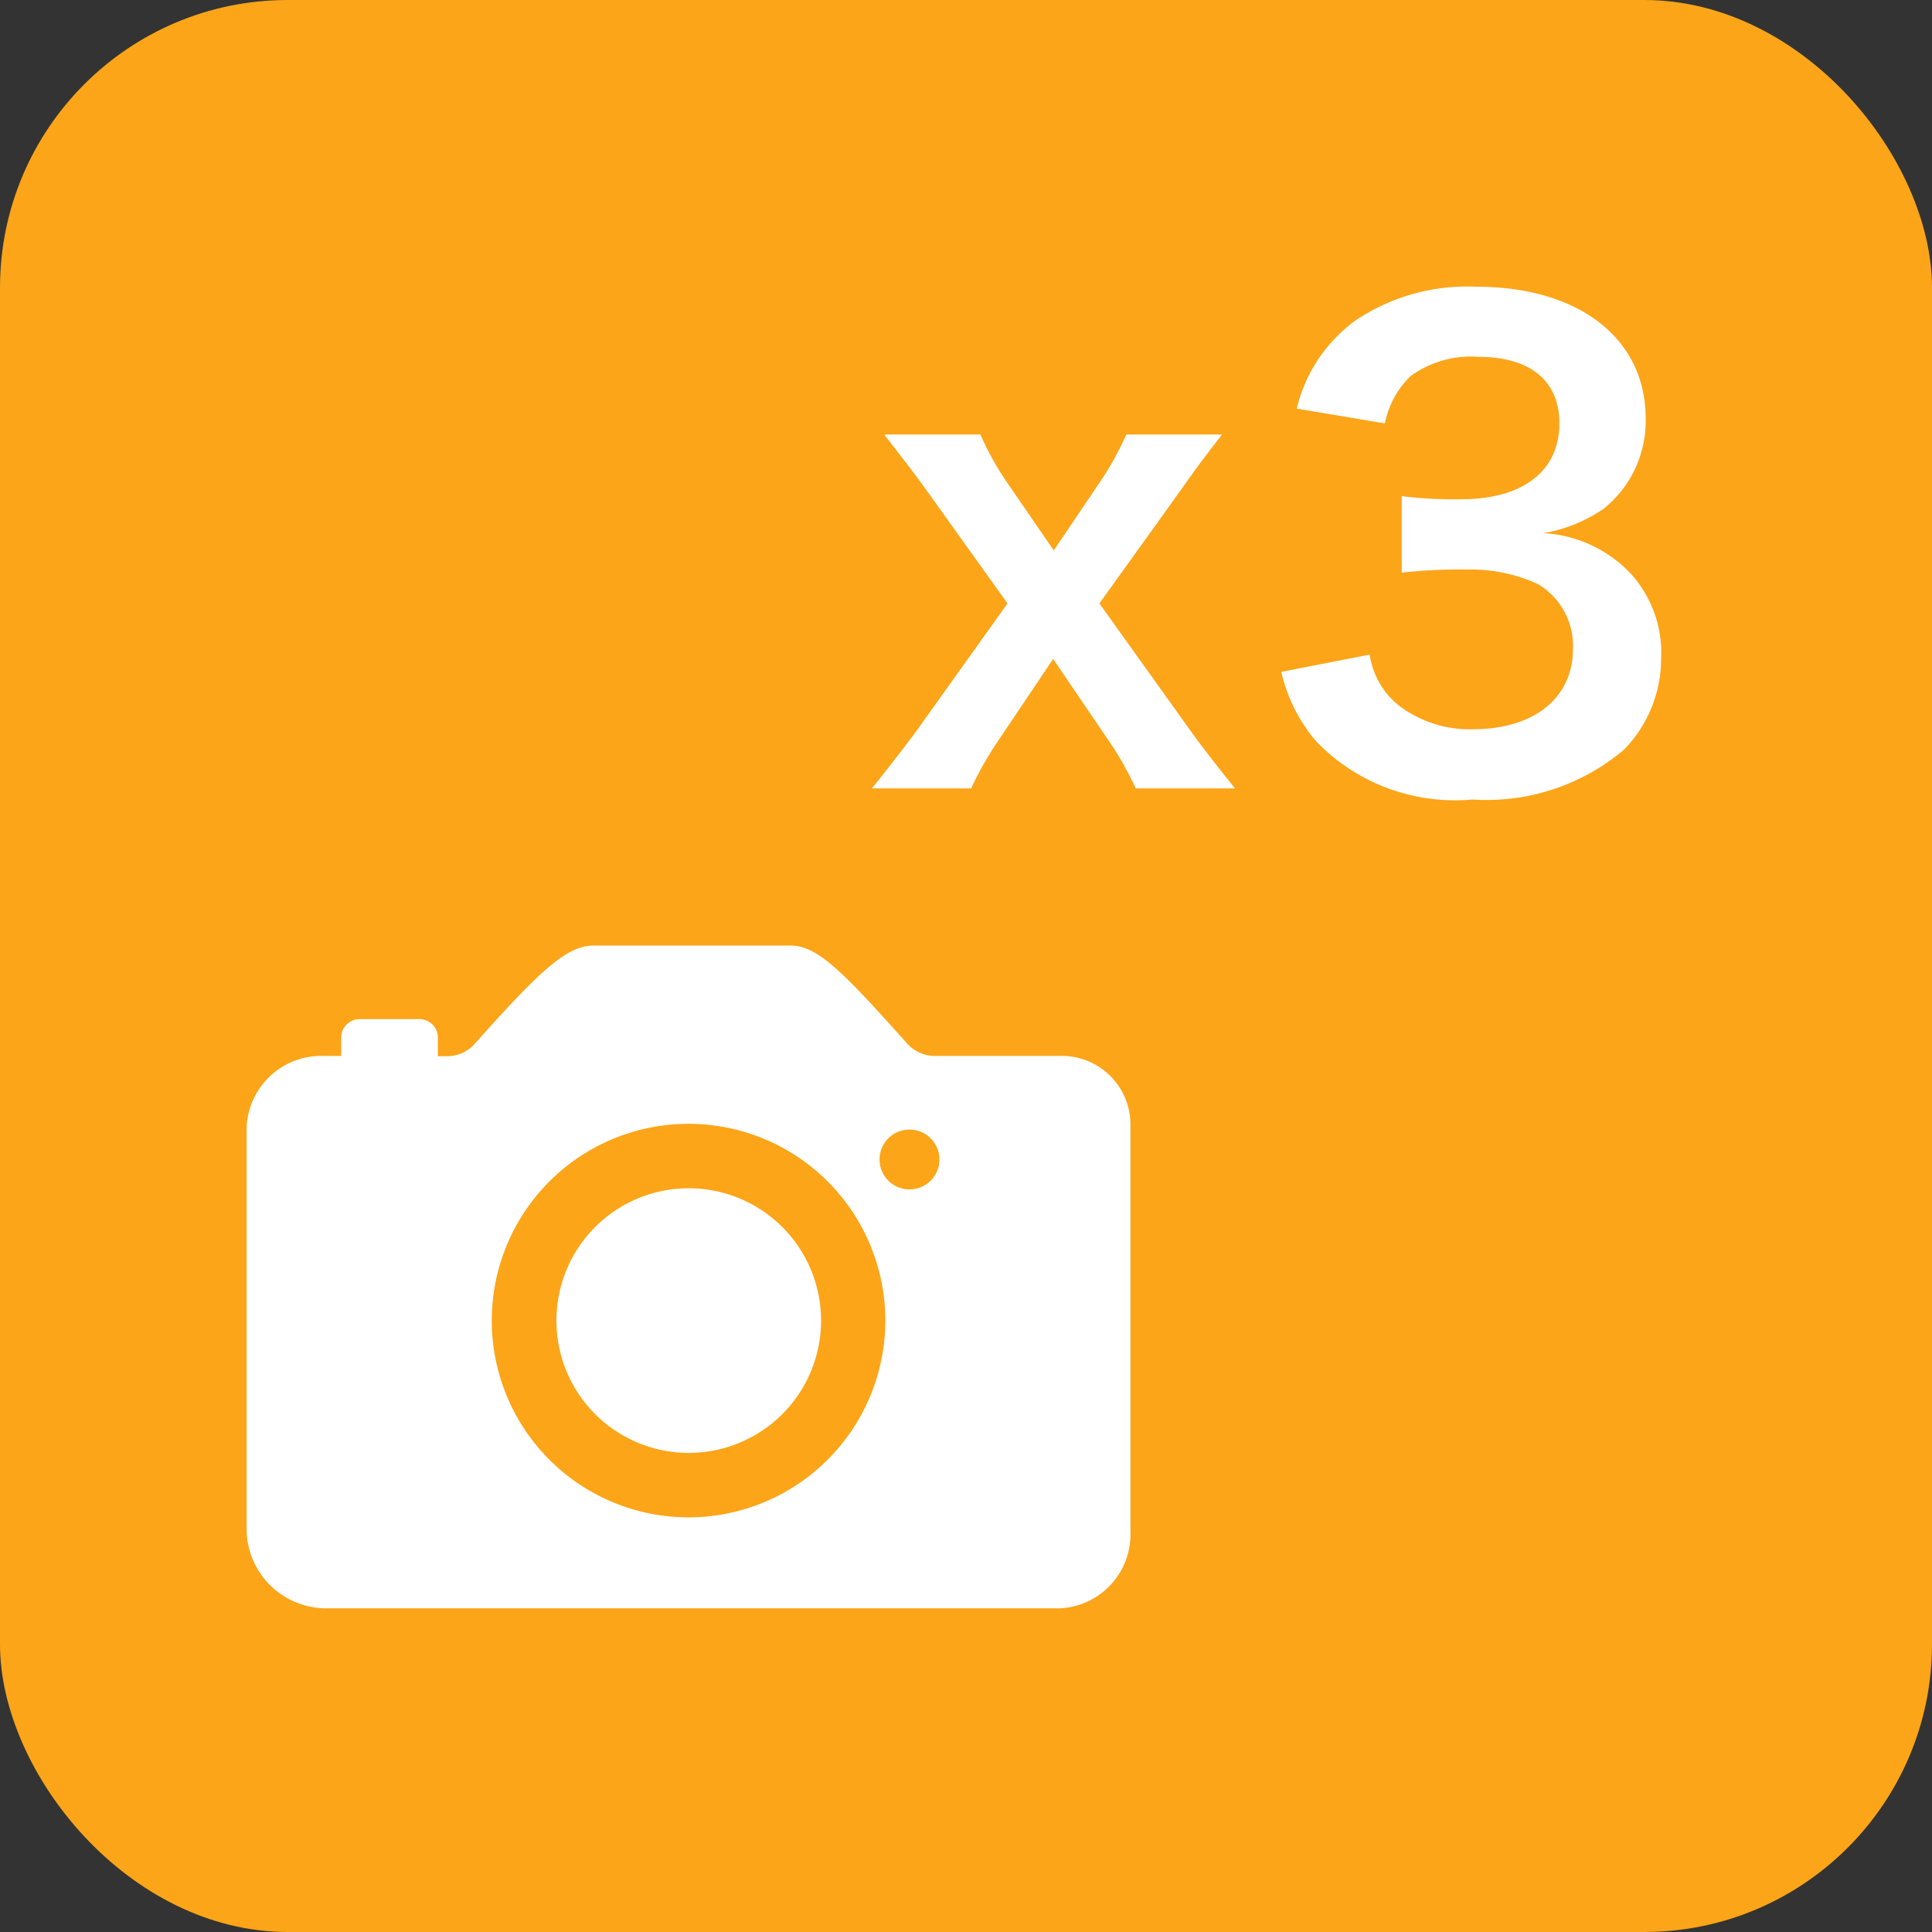 <svg xmlns="http://www.w3.org/2000/svg" width="47" height="47" viewBox="0 0 47 47">
  <rect x="0" y="0" width="47" height="47" fill="#333333" stroke="none"/>
  <g id="グループ_153" data-name="グループ 153" transform="translate(-402 -1862)">
    <rect id="長方形_201" data-name="長方形 201" width="47" height="47" rx="7" transform="translate(402 1862)" fill="#fca518"/>
    <g id="Icon_ionic-ios-camera" data-name="Icon ionic-ios-camera" transform="translate(403.5 1877.125)">
      <path id="パス_233" data-name="パス 233" d="M20.4,18.512a3.219,3.219,0,1,1-3.219-3.219A3.219,3.219,0,0,1,20.4,18.512Z" transform="translate(-1.926 -1.511)" fill="#fff"/>
      <path id="パス_234" data-name="パス 234" d="M24.292,10.563H21.241a.909.909,0,0,1-.672-.3c-1.59-1.78-2.189-2.385-2.839-2.385H12.943c-.655,0-1.3.6-2.895,2.391a.891.891,0,0,1-.666.3h-.23v-.448A.449.449,0,0,0,8.7,9.667H7.249a.449.449,0,0,0-.448.448v.448h-.42A1.816,1.816,0,0,0,4.5,12.281v9.854A1.938,1.938,0,0,0,6.376,24H24.292A1.8,1.8,0,0,0,26,22.136V12.281A1.669,1.669,0,0,0,24.292,10.563Zm-8.818,11.22a4.787,4.787,0,1,1,4.558-4.558A4.791,4.791,0,0,1,15.474,21.783Zm5.151-7.973a.728.728,0,1,1,.728-.728A.726.726,0,0,1,20.625,13.81Z" fill="#fff"/>
    </g>
    <path id="パス_249" data-name="パス 249" d="M9.045.18c-.405-.5-.9-1.14-1.11-1.44L5.745-4.32,7.77-7.14c.24-.345.48-.675.96-1.29H6.4a7.424,7.424,0,0,1-.63,1.14L4.635-5.61,3.48-7.29a7.07,7.07,0,0,1-.63-1.14H.51c.675.87.795,1.035.96,1.26L3.51-4.32,1.26-1.17C1-.825.54-.225.21.18H2.625A8.1,8.1,0,0,1,3.27-.96L4.62-2.97,5.925-1.05A8,8,0,0,1,6.63.18ZM10.17-2.655a3.962,3.962,0,0,0,.84,1.68A4.685,4.685,0,0,0,14.82.45,5.181,5.181,0,0,0,18.51-.765a3.176,3.176,0,0,0,.9-2.19,2.881,2.881,0,0,0-.72-2.07A3.156,3.156,0,0,0,16.545-6.03,3.7,3.7,0,0,0,18-6.615a2.735,2.735,0,0,0,1.035-2.2c0-1.95-1.62-3.21-4.125-3.21a4.87,4.87,0,0,0-2.94.825A3.727,3.727,0,0,0,10.545-9.06l2.145.36a2.2,2.2,0,0,1,.63-1.155,2.5,2.5,0,0,1,1.635-.465c1.275,0,1.98.585,1.98,1.62,0,1.155-.885,1.845-2.385,1.845A10.283,10.283,0,0,1,13.1-6.93v1.86A12.808,12.808,0,0,1,14.7-5.145a3.886,3.886,0,0,1,1.725.36,1.748,1.748,0,0,1,.84,1.575c0,1.185-.945,1.95-2.43,1.95a2.832,2.832,0,0,1-1.815-.585,1.948,1.948,0,0,1-.7-1.23Z" transform="translate(423 1881)" fill="#fff"/>
  </g>
</svg>
